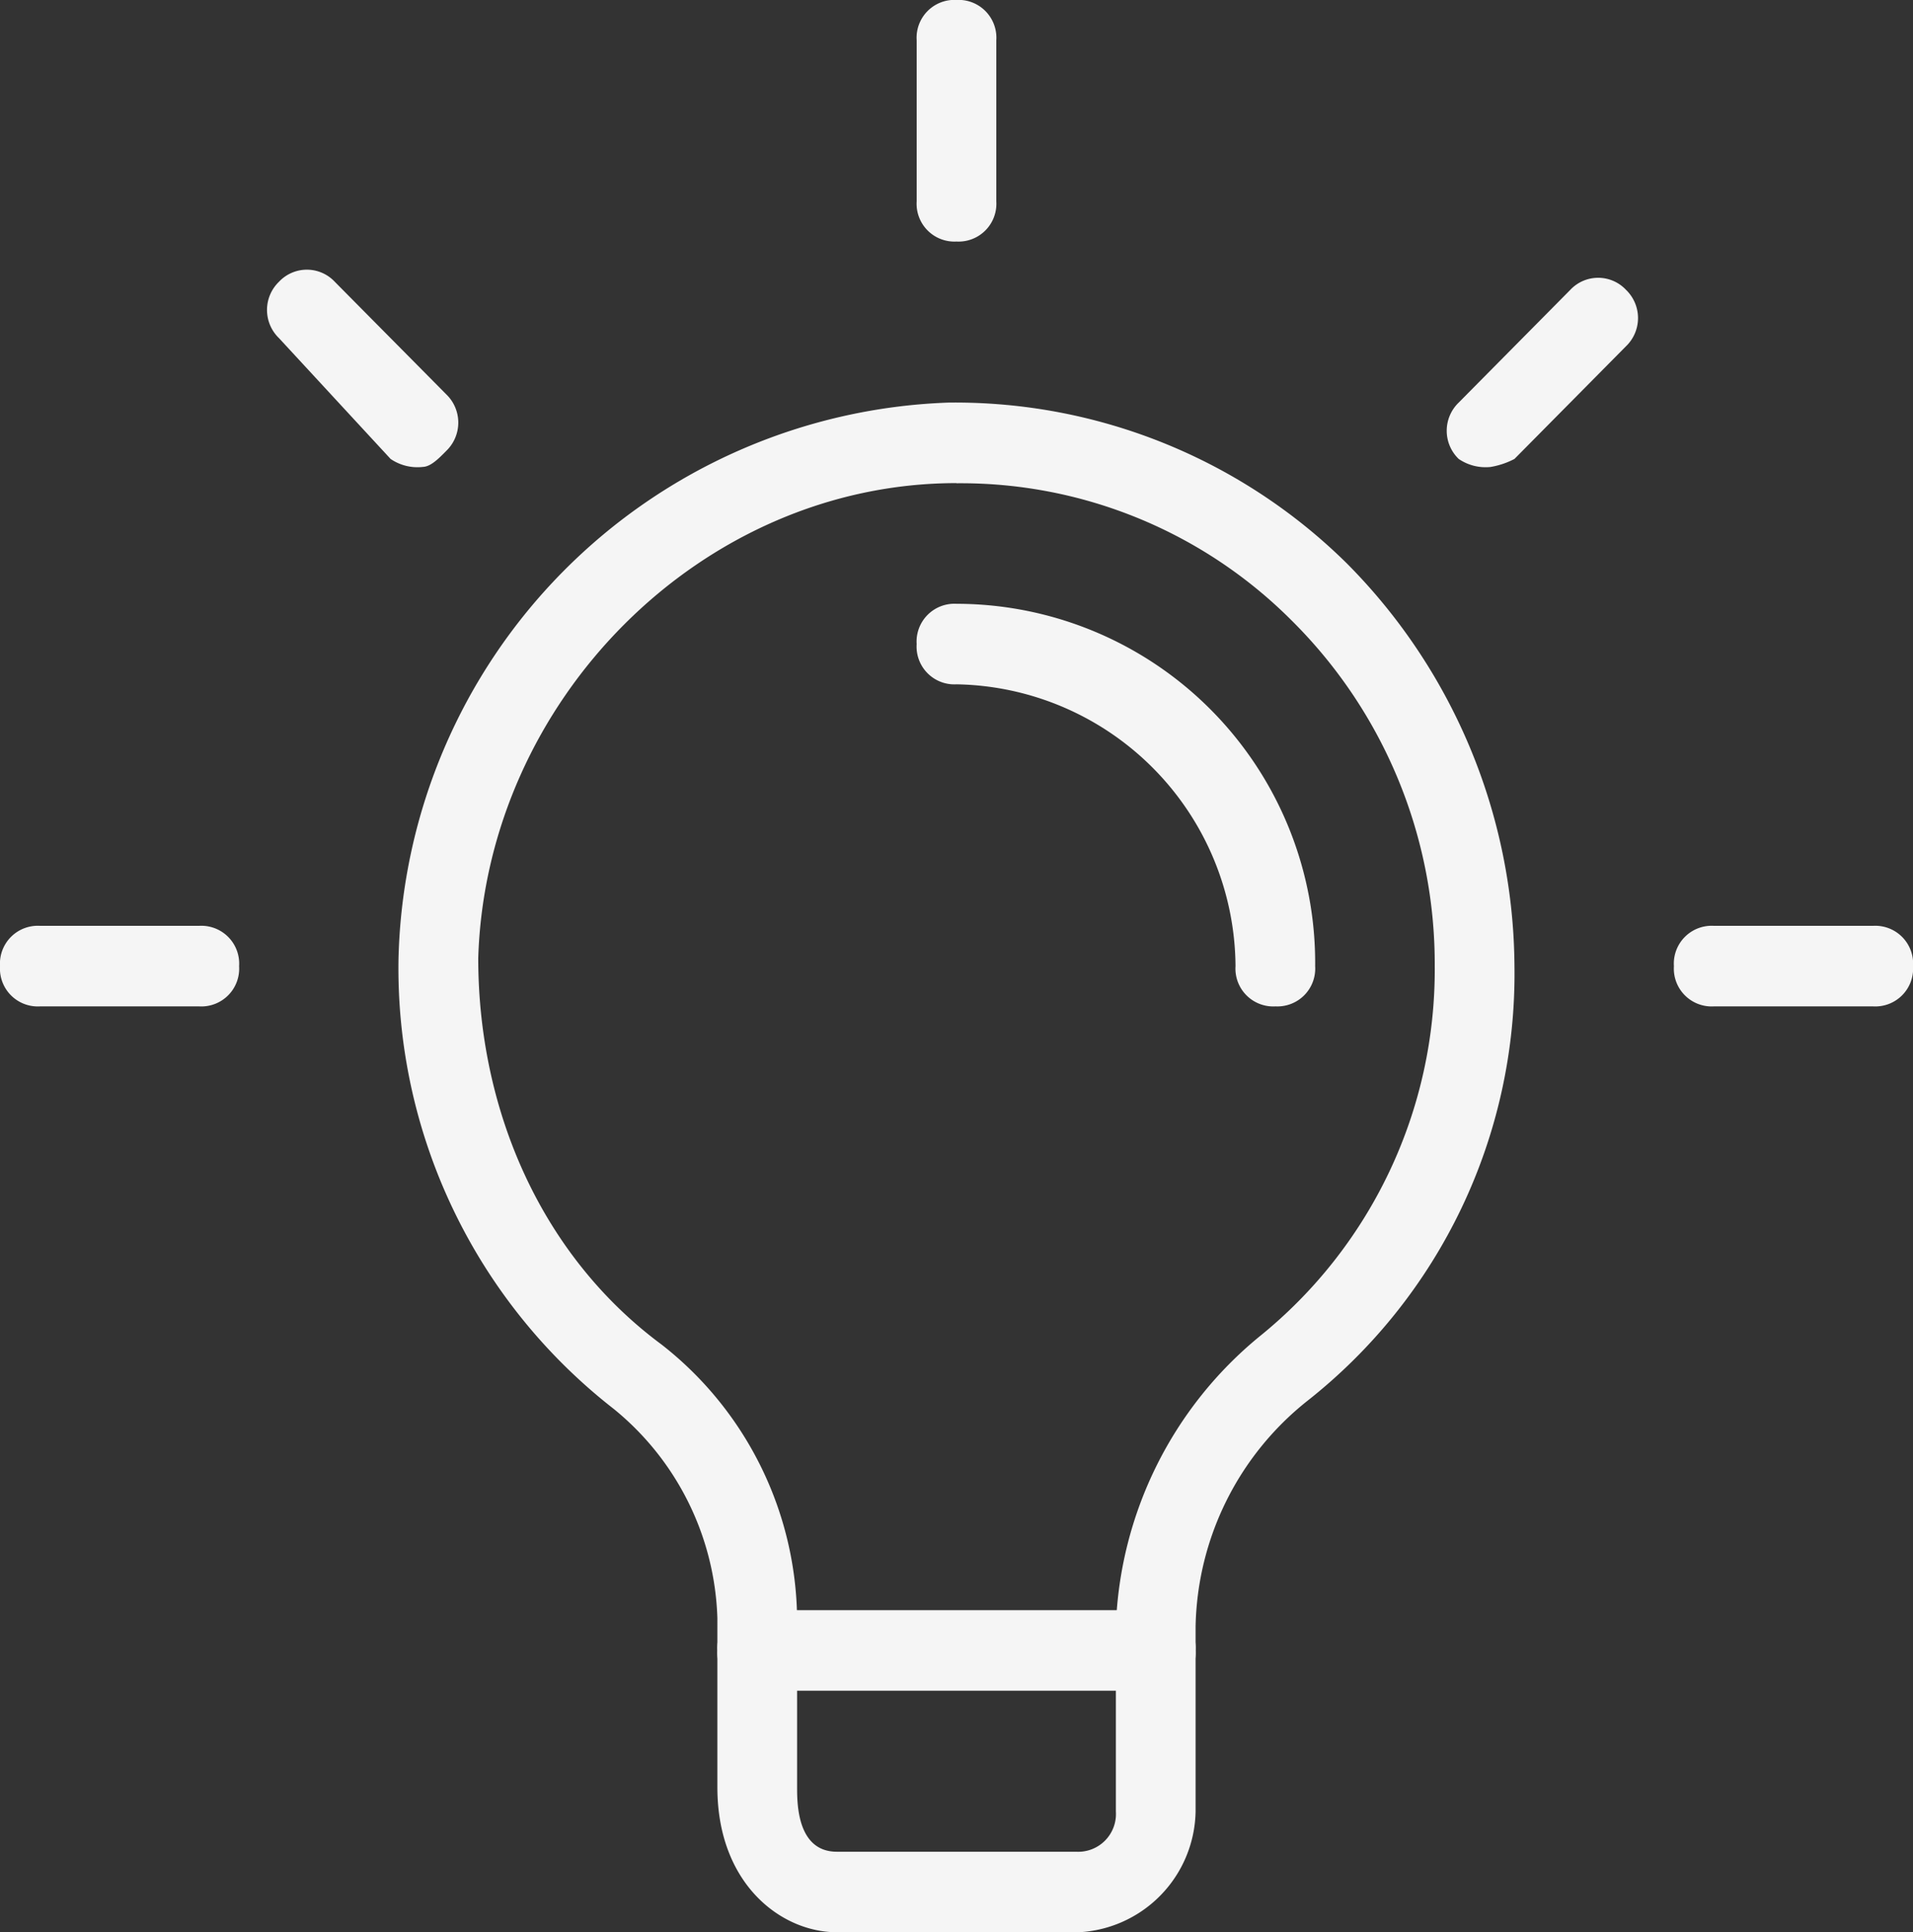 <svg xmlns="http://www.w3.org/2000/svg" xmlns:xlink="http://www.w3.org/1999/xlink" width="90.087" height="91" viewBox="0 0 90.087 91">
  <rect x="0" y="0" width="90.087" height="91" fill="#333333" stroke="none"/>
  <defs>
    <clipPath id="clip-path">
      <path id="Path_3174" data-name="Path 3174" d="M0,62.85H90.087v-91H0Z" transform="translate(0 28.15)" fill="#f5f5f5"/>
    </clipPath>
  </defs>
  <g id="Group_1548" data-name="Group 1548" transform="translate(0 28.15)">
    <g id="Group_1547" data-name="Group 1547" transform="translate(0 -28.15)" clip-path="url(#clip-path)">
      <g id="Group_1539" data-name="Group 1539" transform="translate(18.767 18.96)">
        <path id="Path_3166" data-name="Path 3166" d="M21.937,49.755H10.675c-2.627,0-5.629-2.276-5.629-6.824V34.969a13.221,13.221,0,0,0-4.88-9.86A26.311,26.311,0,0,1-9.97,3.877a26.851,26.851,0,0,1,25.9-26.162A26.251,26.251,0,0,1,34.7-14.7a27.134,27.134,0,0,1,7.882,18.96,25.6,25.6,0,0,1-9.761,20.476,13.9,13.9,0,0,0-5.255,10.616v8.722a5.8,5.8,0,0,1-5.629,5.686M16.307-18.493C4.294-18.493-5.842-8.258-6.216,3.877c0,7.2,3,14.03,8.634,18.2A16.581,16.581,0,0,1,8.8,34.969v7.962c0,.756,0,3.032,1.875,3.032H21.937a1.779,1.779,0,0,0,1.875-1.894V35.347A18.49,18.49,0,0,1,30.571,21.7a22.192,22.192,0,0,0,8.257-17.44,22.778,22.778,0,0,0-6.756-16.3,22,22,0,0,0-15.764-6.446" transform="translate(9.97 22.285)" fill="#f5f5f5"/>
      </g>
      <g id="Group_1540" data-name="Group 1540" transform="translate(33.783 75.833)">
        <path id="Path_3167" data-name="Path 3167" d="M14.194,2.619H-4.576A1.783,1.783,0,0,1-6.451.725a1.784,1.784,0,0,1,1.875-1.9h18.77a1.782,1.782,0,0,1,1.875,1.9,1.781,1.781,0,0,1-1.875,1.894" transform="translate(6.451 1.173)" fill="#f5f5f5"/>
      </g>
      <g id="Group_1541" data-name="Group 1541" transform="translate(43.168 -0.001)">
        <path id="Path_3168" data-name="Path 3168" d="M1.289,7.857A1.781,1.781,0,0,1-.586,5.962V-1.621a1.782,1.782,0,0,1,1.875-1.9,1.782,1.782,0,0,1,1.875,1.9V5.962A1.781,1.781,0,0,1,1.289,7.857" transform="translate(0.586 3.519)" fill="#f5f5f5"/>
      </g>
      <g id="Group_1542" data-name="Group 1542" transform="translate(68.128 13.082)">
        <path id="Path_3169" data-name="Path 3169" d="M1.42,6.154a2.242,2.242,0,0,1-1.5-.378,1.843,1.843,0,0,1,0-2.654L5.174-2.186a1.8,1.8,0,0,1,2.627,0A1.843,1.843,0,0,1,7.8.468L2.546,5.776a3.776,3.776,0,0,1-1.126.378" transform="translate(0.645 2.756)" fill="#f5f5f5"/>
      </g>
      <g id="Group_1543" data-name="Group 1543" transform="translate(78.828 43.604)">
        <path id="Path_3170" data-name="Path 3170" d="M1.289,2.619A1.781,1.781,0,0,1-.586.725a1.782,1.782,0,0,1,1.875-1.9H8.8a1.782,1.782,0,0,1,1.875,1.9A1.781,1.781,0,0,1,8.8,2.619" transform="translate(0.586 1.173)" fill="#f5f5f5"/>
      </g>
      <g id="Group_1544" data-name="Group 1544" transform="translate(0.001 43.604)">
        <path id="Path_3171" data-name="Path 3171" d="M6.451,2.619H-1.057A1.781,1.781,0,0,1-2.932.725a1.782,1.782,0,0,1,1.875-1.9H6.451A1.782,1.782,0,0,1,8.327.725,1.781,1.781,0,0,1,6.451,2.619" transform="translate(2.932 1.173)" fill="#f5f5f5"/>
      </g>
      <g id="Group_1545" data-name="Group 1545" transform="translate(12.574 12.703)">
        <path id="Path_3172" data-name="Path 3172" d="M5.033,6.416a2.242,2.242,0,0,1-1.5-.378L-1.723.348a1.843,1.843,0,0,1,0-2.654,1.8,1.8,0,0,1,2.627,0L6.159,3a1.849,1.849,0,0,1,0,2.654c-.374.381-.752.76-1.126.76" transform="translate(2.287 2.873)" fill="#f5f5f5"/>
      </g>
      <g id="Group_1546" data-name="Group 1546" transform="translate(43.167 28.436)">
        <path id="Path_3173" data-name="Path 3173" d="M11.613,13.095A1.781,1.781,0,0,1,9.738,11.2,13.37,13.37,0,0,0-3.4-2.073,1.779,1.779,0,0,1-5.278-3.967,1.782,1.782,0,0,1-3.4-5.865,16.906,16.906,0,0,1,13.488,11.2a1.781,1.781,0,0,1-1.875,1.894" transform="translate(5.278 5.865)" fill="#f5f5f5"/>
      </g>
    </g>
  </g>
</svg>
